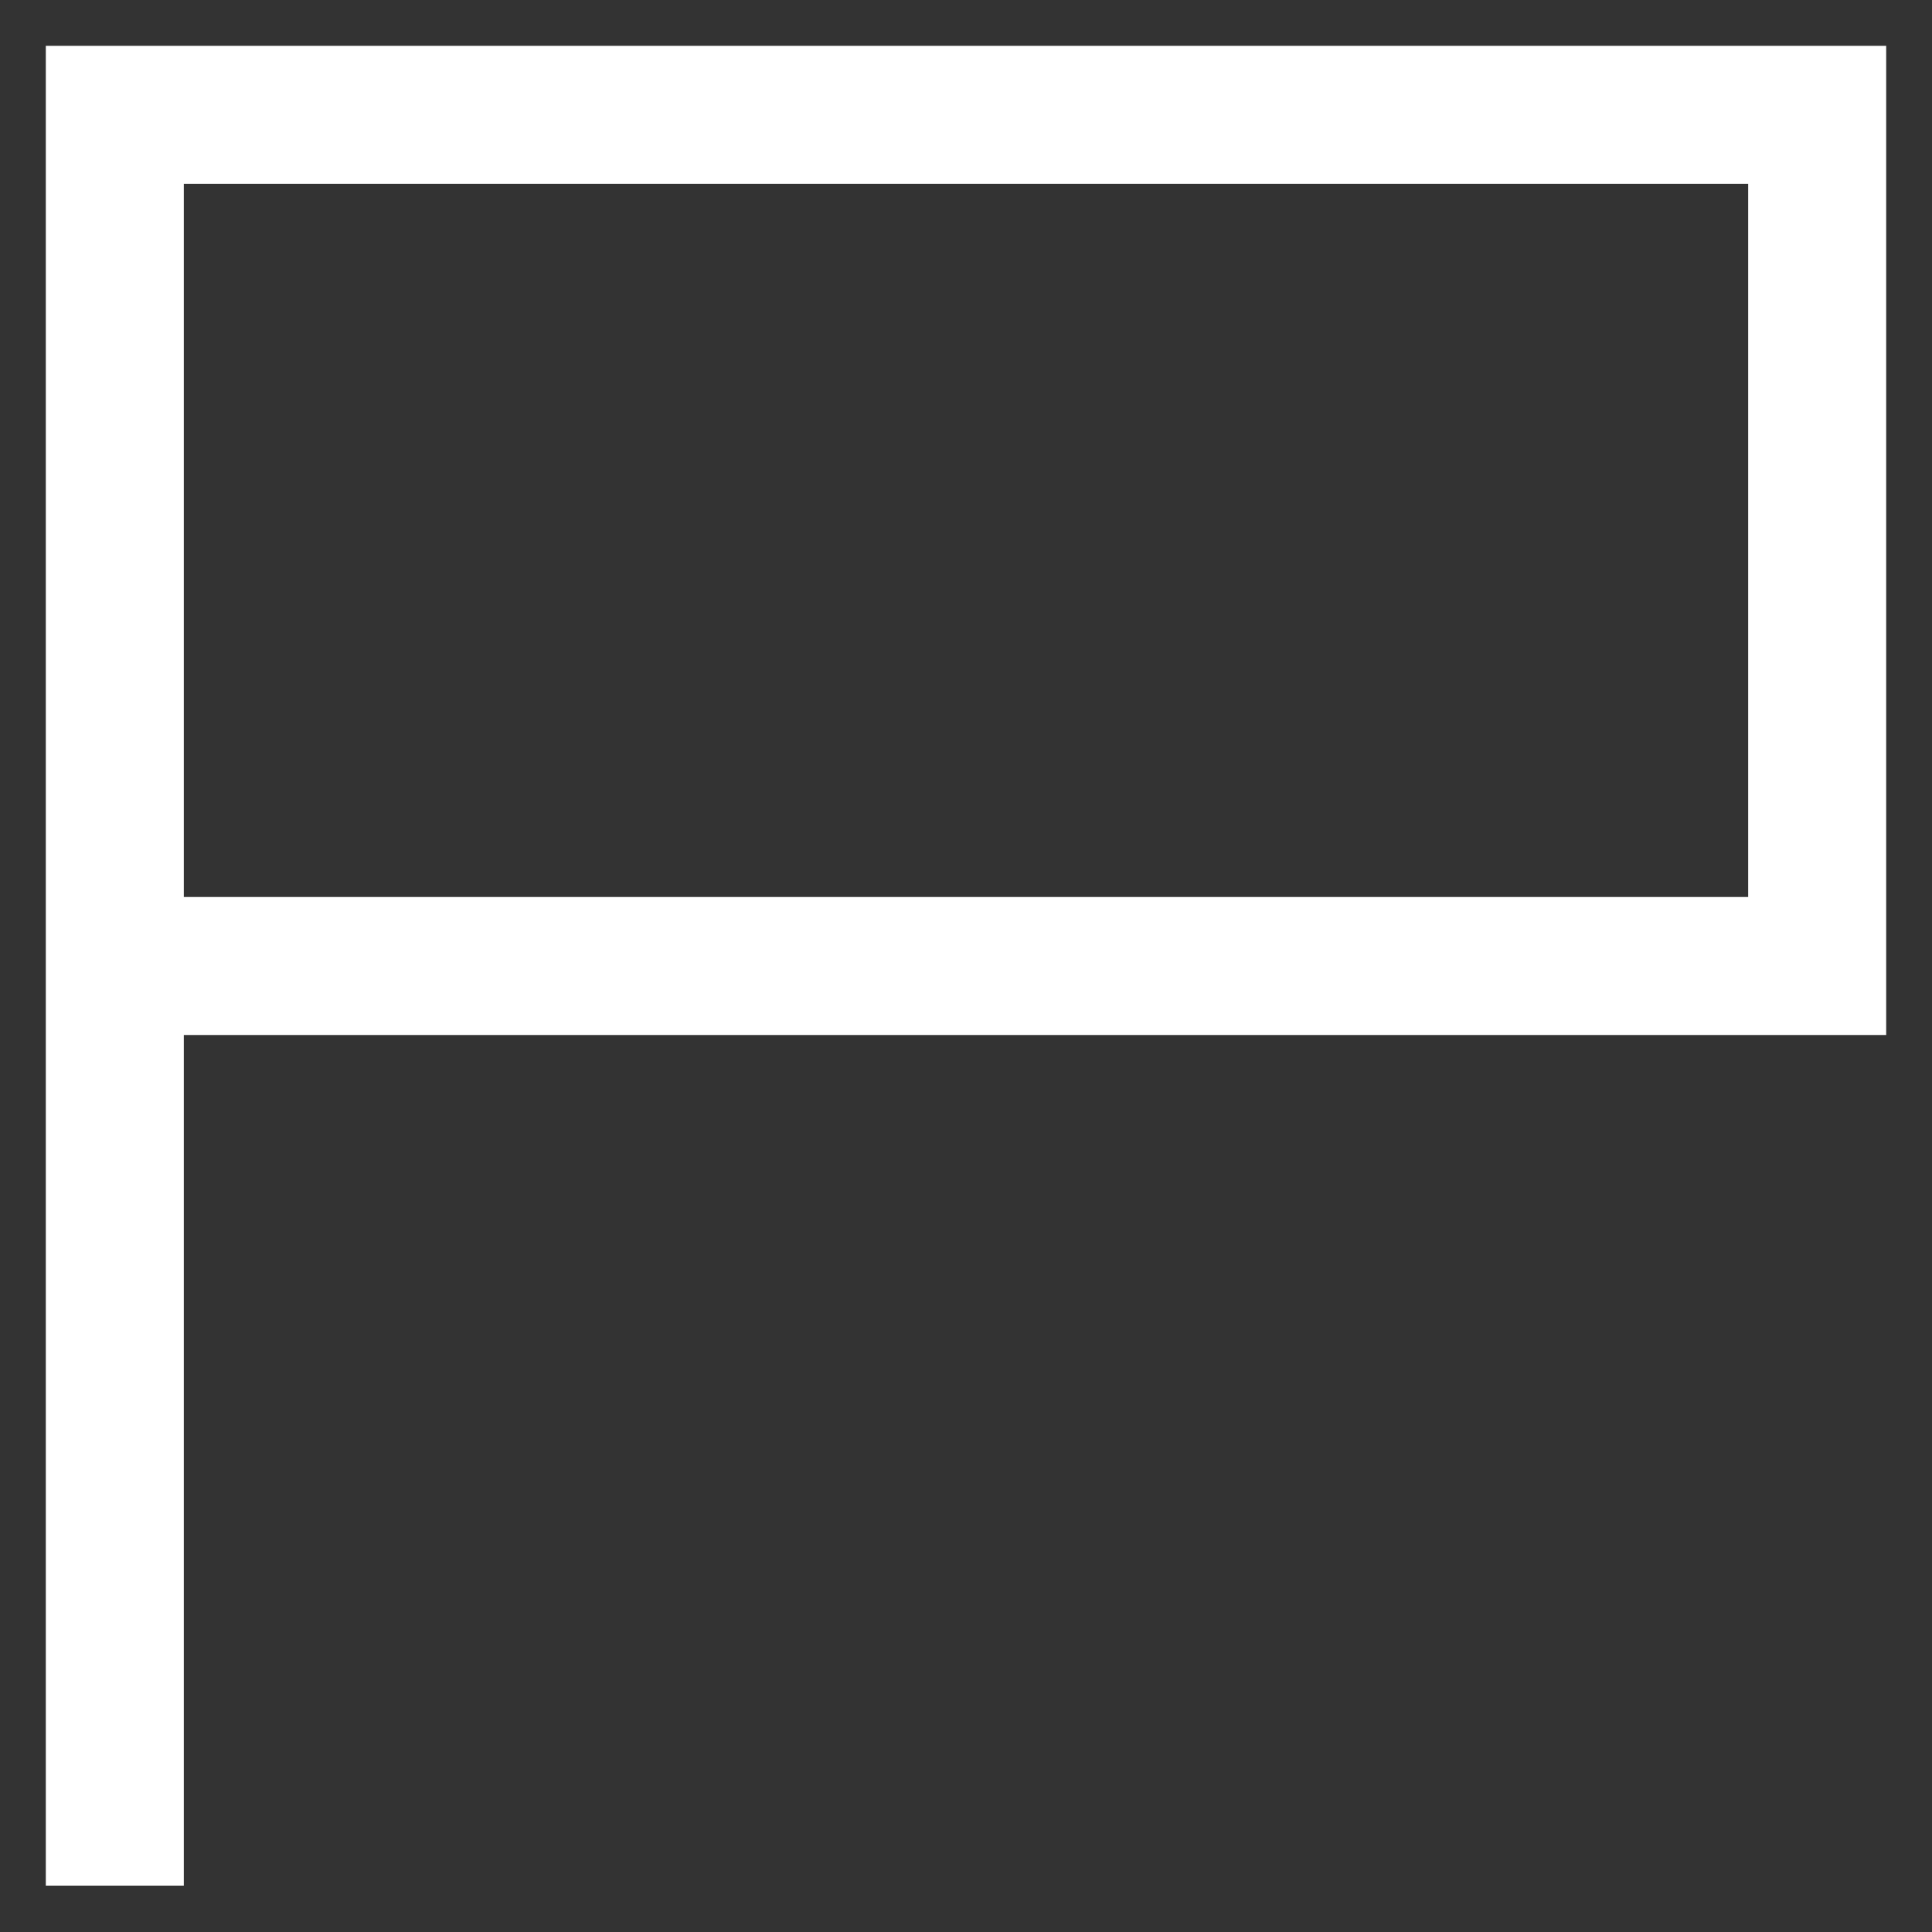 <svg xmlns="http://www.w3.org/2000/svg" viewBox="0 0 35 35"><rect x="0" y="0" width="35" height="35" fill="#333333" stroke="none"/><defs><style>.cls-1{fill:none;stroke:#fff;stroke-linecap:square;stroke-width:2.5px;}</style></defs><g id="P"><polyline class="cls-1" points="2.08 17.5 32.92 17.5 32.92 2.08 2.08 2.08 2.08 32.91"/></g></svg>